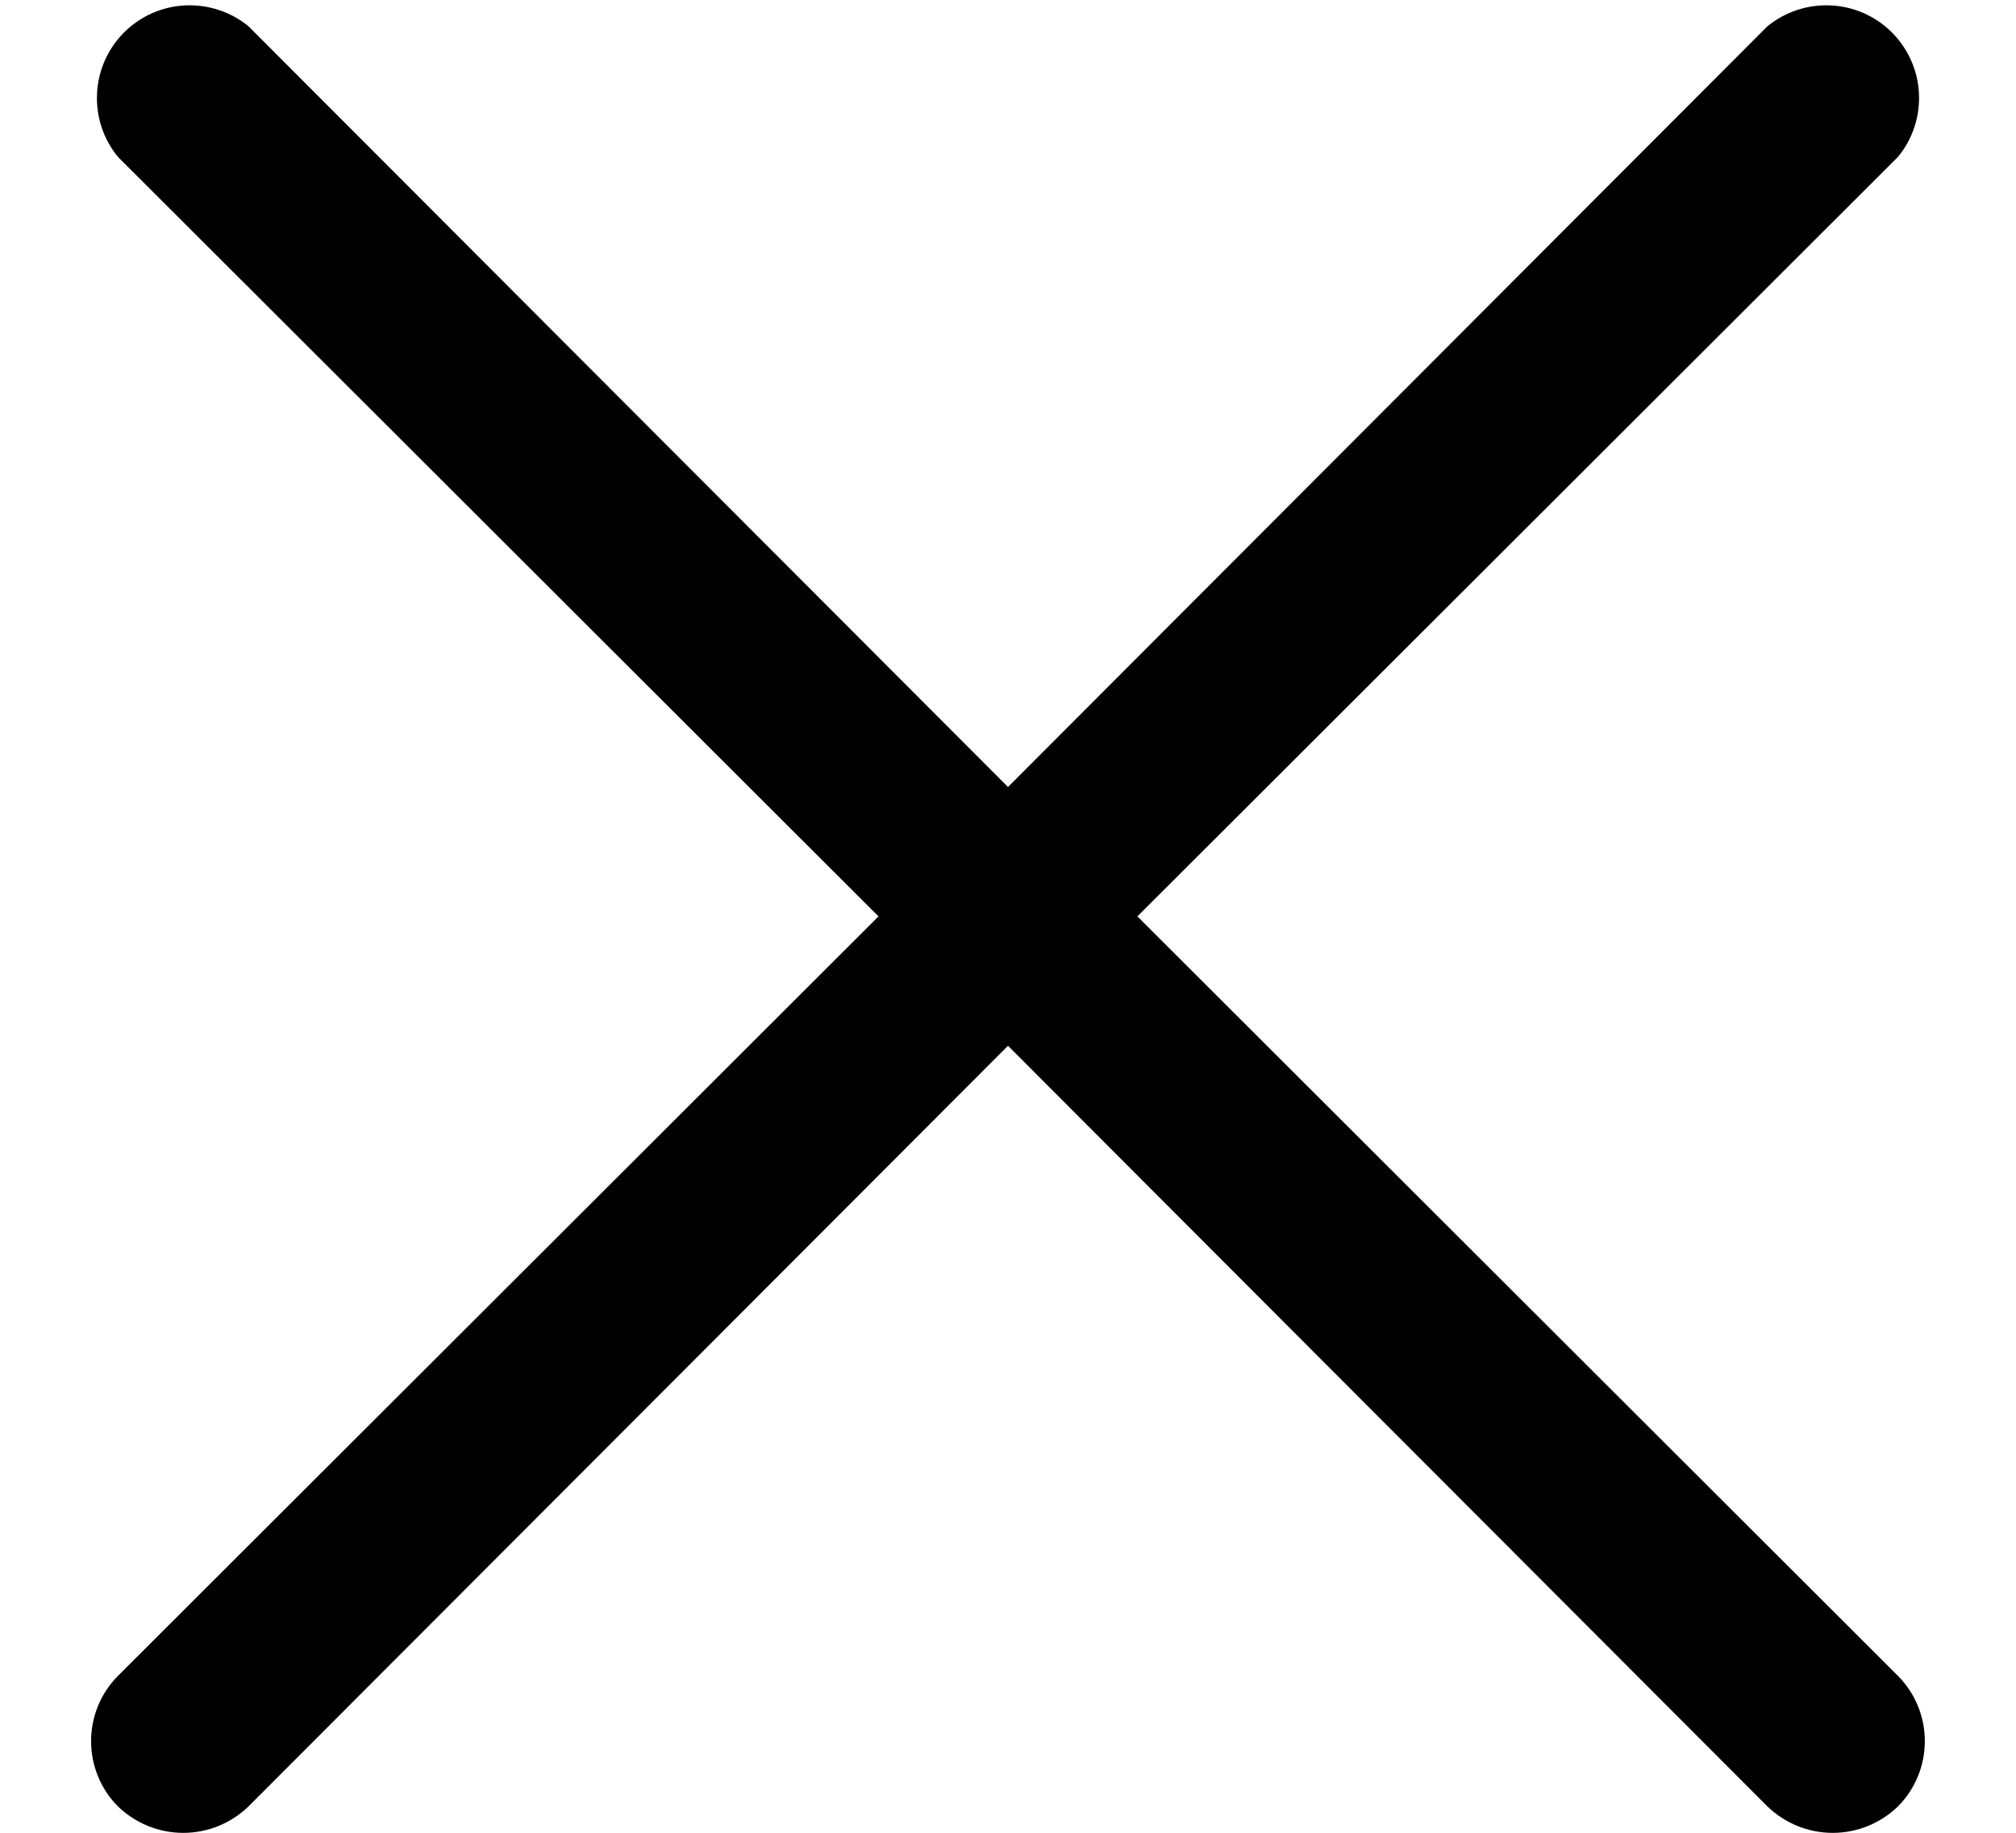 <svg width="22" height="20" viewBox="0 0 22 20" fill="none" xmlns="http://www.w3.org/2000/svg">
<path d="M20.712 18.288C20.9 18.477 21.005 18.733 21.005 19C21.005 19.267 20.9 19.523 20.712 19.712C20.521 19.897 20.266 20.001 20 20.001C19.734 20.001 19.478 19.897 19.287 19.712L11 11.412L2.712 19.712C2.521 19.897 2.266 20.001 2 20.001C1.734 20.001 1.478 19.897 1.287 19.712C1.099 19.523 0.994 19.267 0.994 19C0.994 18.733 1.099 18.477 1.287 18.288L9.587 10L1.287 1.712C1.128 1.518 1.046 1.272 1.059 1.02C1.071 0.769 1.176 0.532 1.354 0.354C1.532 0.176 1.769 0.071 2.02 0.059C2.271 0.047 2.518 0.128 2.712 0.287L11 8.588L19.287 0.287C19.482 0.128 19.728 0.047 19.979 0.059C20.23 0.071 20.468 0.176 20.646 0.354C20.823 0.532 20.929 0.769 20.941 1.02C20.953 1.272 20.872 1.518 20.712 1.712L12.412 10L20.712 18.288Z" fill="black"/>
</svg>
